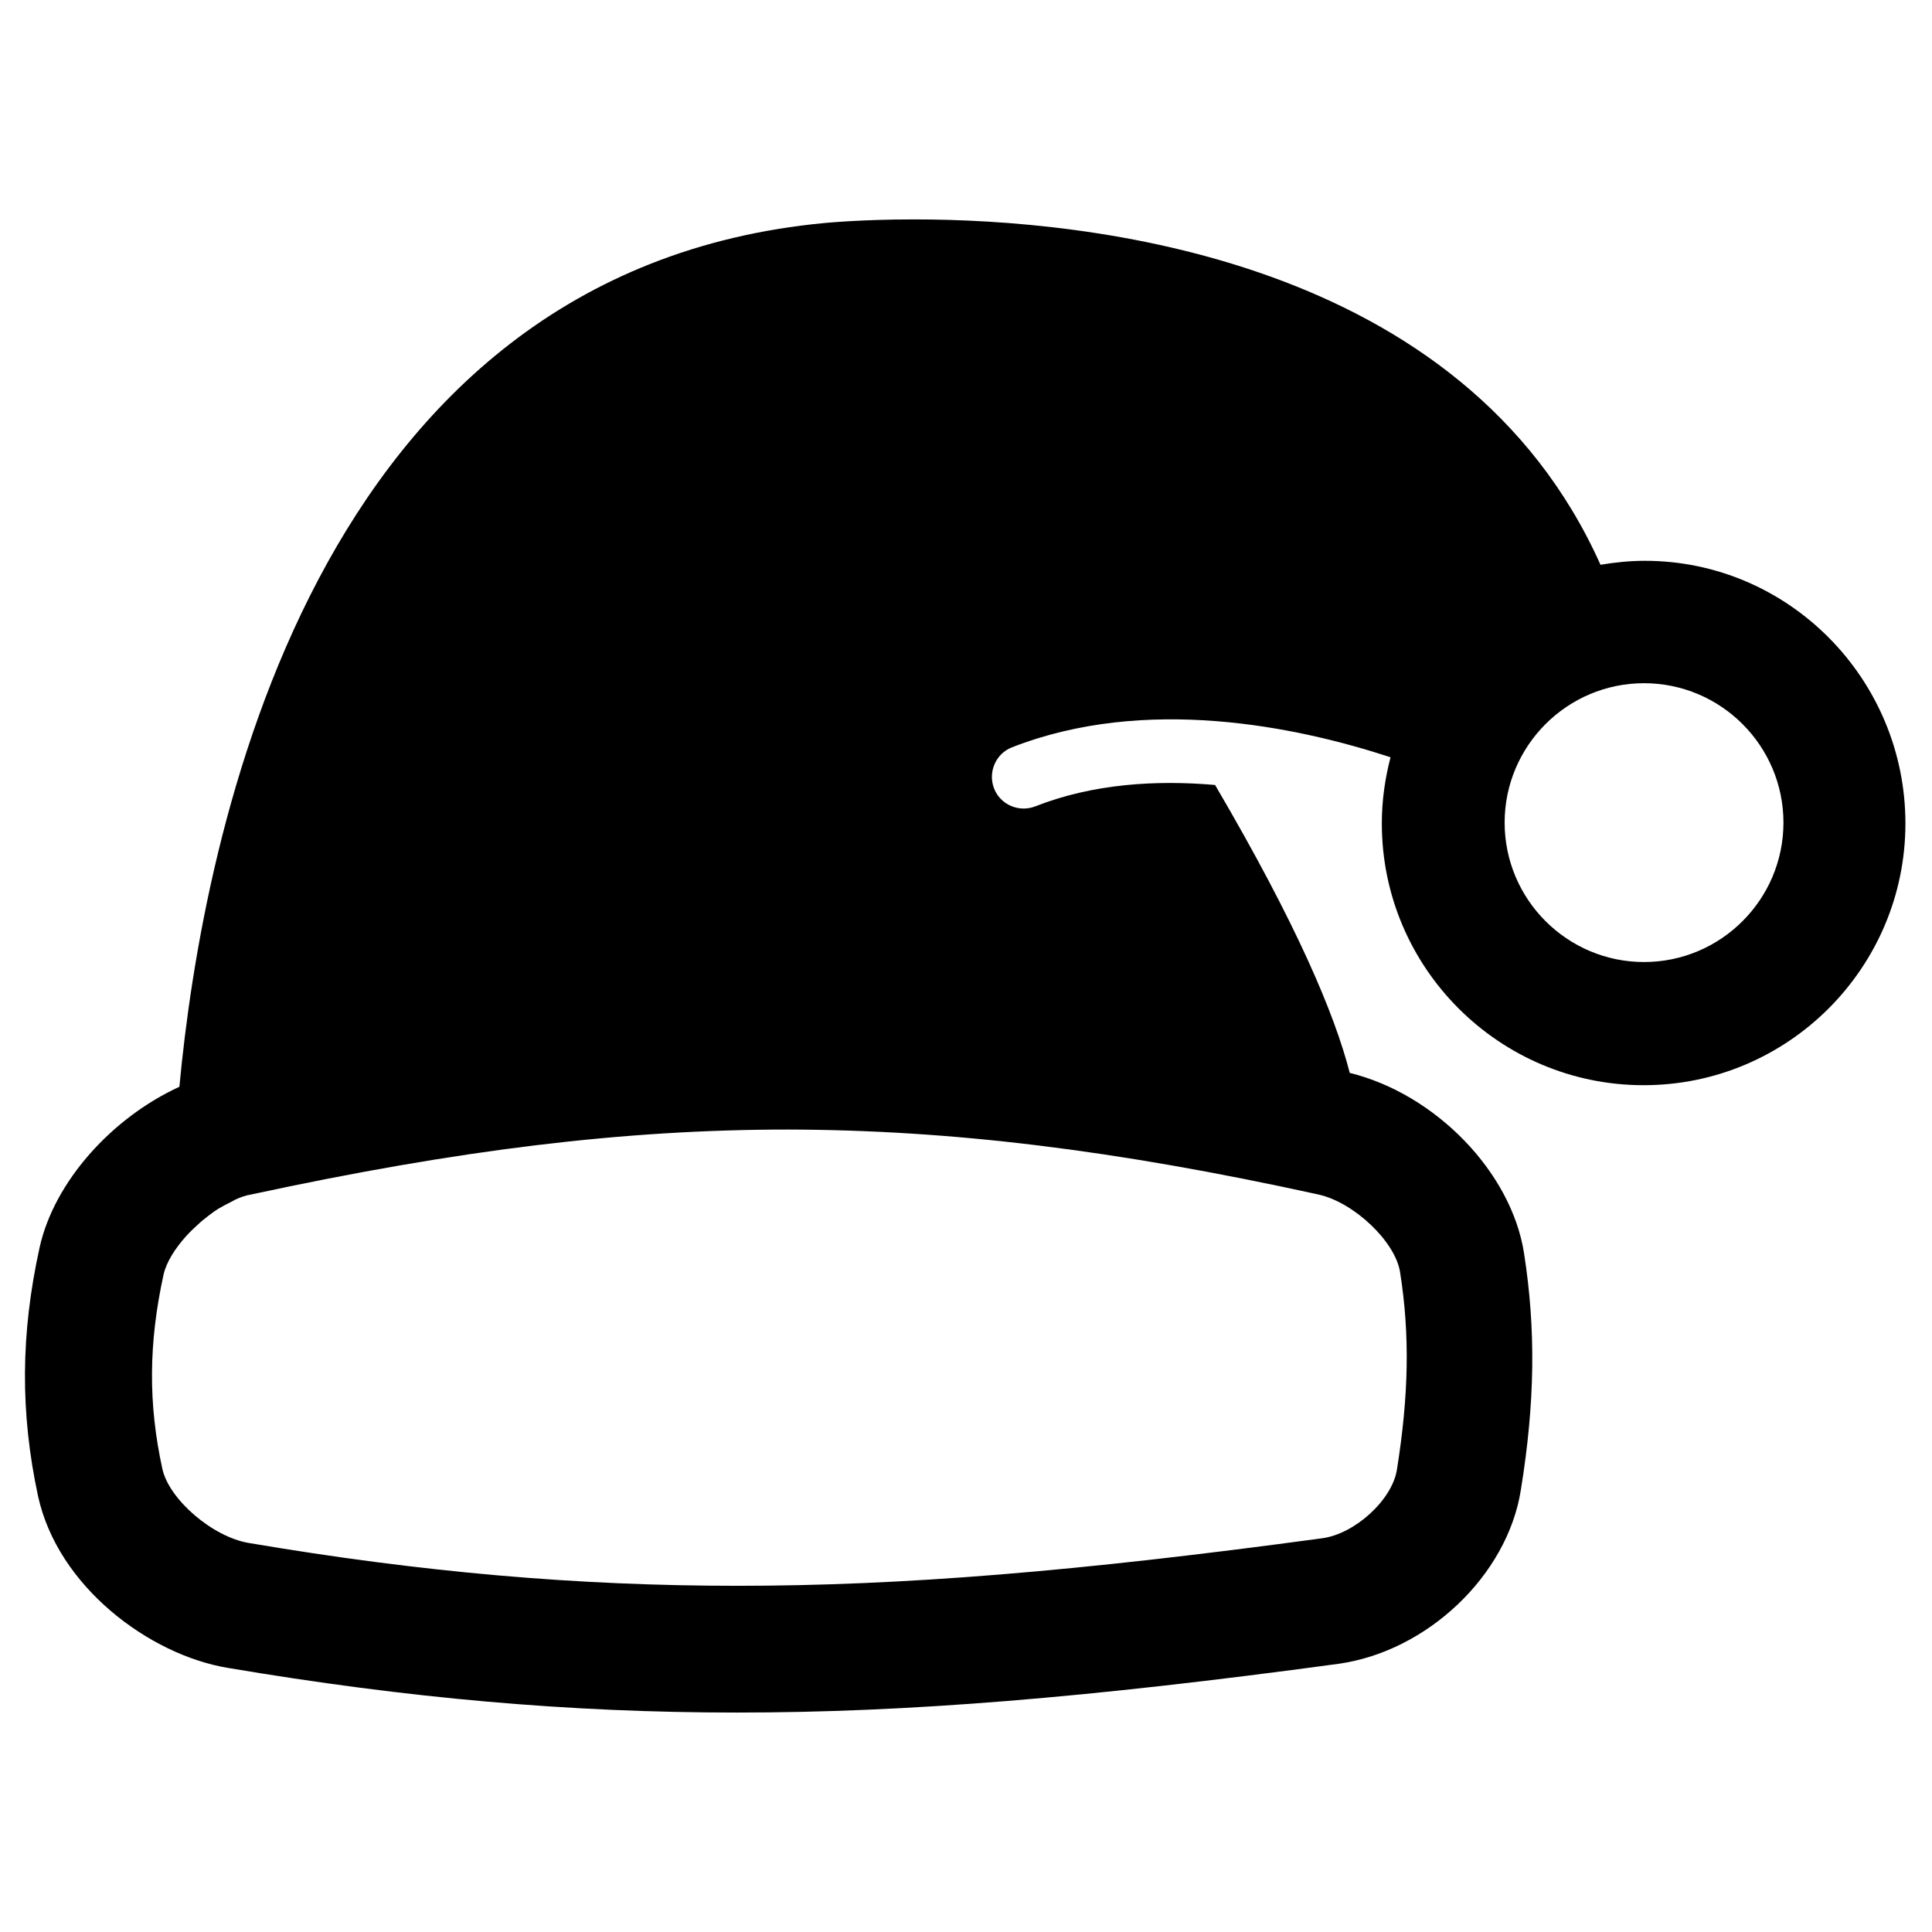 <?xml version="1.0" encoding="UTF-8"?>
<!-- The Best Svg Icon site in the world: iconSvg.co, Visit us! https://iconsvg.co -->
<svg fill="#000000" width="800px" height="800px" version="1.1" viewBox="144 144 512 512" xmlns="http://www.w3.org/2000/svg">
 <path d="m579.9 292.62c-3.988 0-7.977 0.418-11.754 1.051-36.426-81.453-135.61-91.527-181.9-91.527-14.273 0-23.406 0.945-23.617 0.945-136.03 12.805-164.89 162.69-171.09 228.92-17.844 8.188-33.168 25.086-37.051 42.613-5.039 22.883-5.144 43.77-0.418 65.809 5.246 24.141 29.598 42.09 50.172 45.555 47.863 8.082 90.688 11.859 134.98 11.859 45.238 0 92.891-3.883 159.43-12.91 23.512-3.254 44.816-23.406 48.387-46.078 3.777-23.301 3.988-42.613 0.84-62.766-3.359-21.516-23.512-42.195-46.184-47.758-3.988-15.535-13.961-39.254-35.688-76.305-15.742-1.363-32.434-0.316-47.652 5.668-4.305 1.68-9.238-0.418-10.914-4.723-1.68-4.305 0.418-9.238 4.723-10.914 35.371-13.855 75.363-5.562 100.34 2.625-1.469 5.668-2.309 11.441-2.309 17.527 0 38.309 31.172 69.379 69.379 69.379 38.309 0 69.379-31.172 69.379-69.379-0.004-38.207-30.863-69.59-69.066-69.59zm-86.488 167.94c9.445 2.098 20.363 12.492 21.621 20.57 2.625 16.582 2.309 32.645-0.84 52.375-1.258 7.977-11.125 17.004-19.836 18.156-64.969 8.816-111.26 12.594-154.92 12.594-42.402 0-83.547-3.57-129.42-11.336-9.656-1.574-21.203-11.547-22.984-19.629-3.777-17.32-3.672-33.273 0.316-51.535 0.734-3.254 3.043-6.926 6.086-10.285 1.051-1.156 2.309-2.309 3.57-3.465 0.211-0.211 0.523-0.418 0.734-0.629 1.051-0.84 2.098-1.68 3.148-2.414 0.418-0.211 0.734-0.523 1.156-0.734 1.051-0.629 2.098-1.156 3.148-1.68 0.418-0.211 0.734-0.418 1.156-0.629 1.363-0.629 2.832-1.156 4.199-1.363 55-11.859 98.871-17.215 142.33-17.215 43.027 0.109 86.48 5.356 140.54 17.219zm86.277-61.613c-20.363 0-36.945-16.582-36.945-36.945 0-20.363 16.582-36.945 36.945-36.945 20.363 0 36.945 16.582 36.945 36.945 0 20.359-16.582 36.945-36.945 36.945z"/>
</svg>